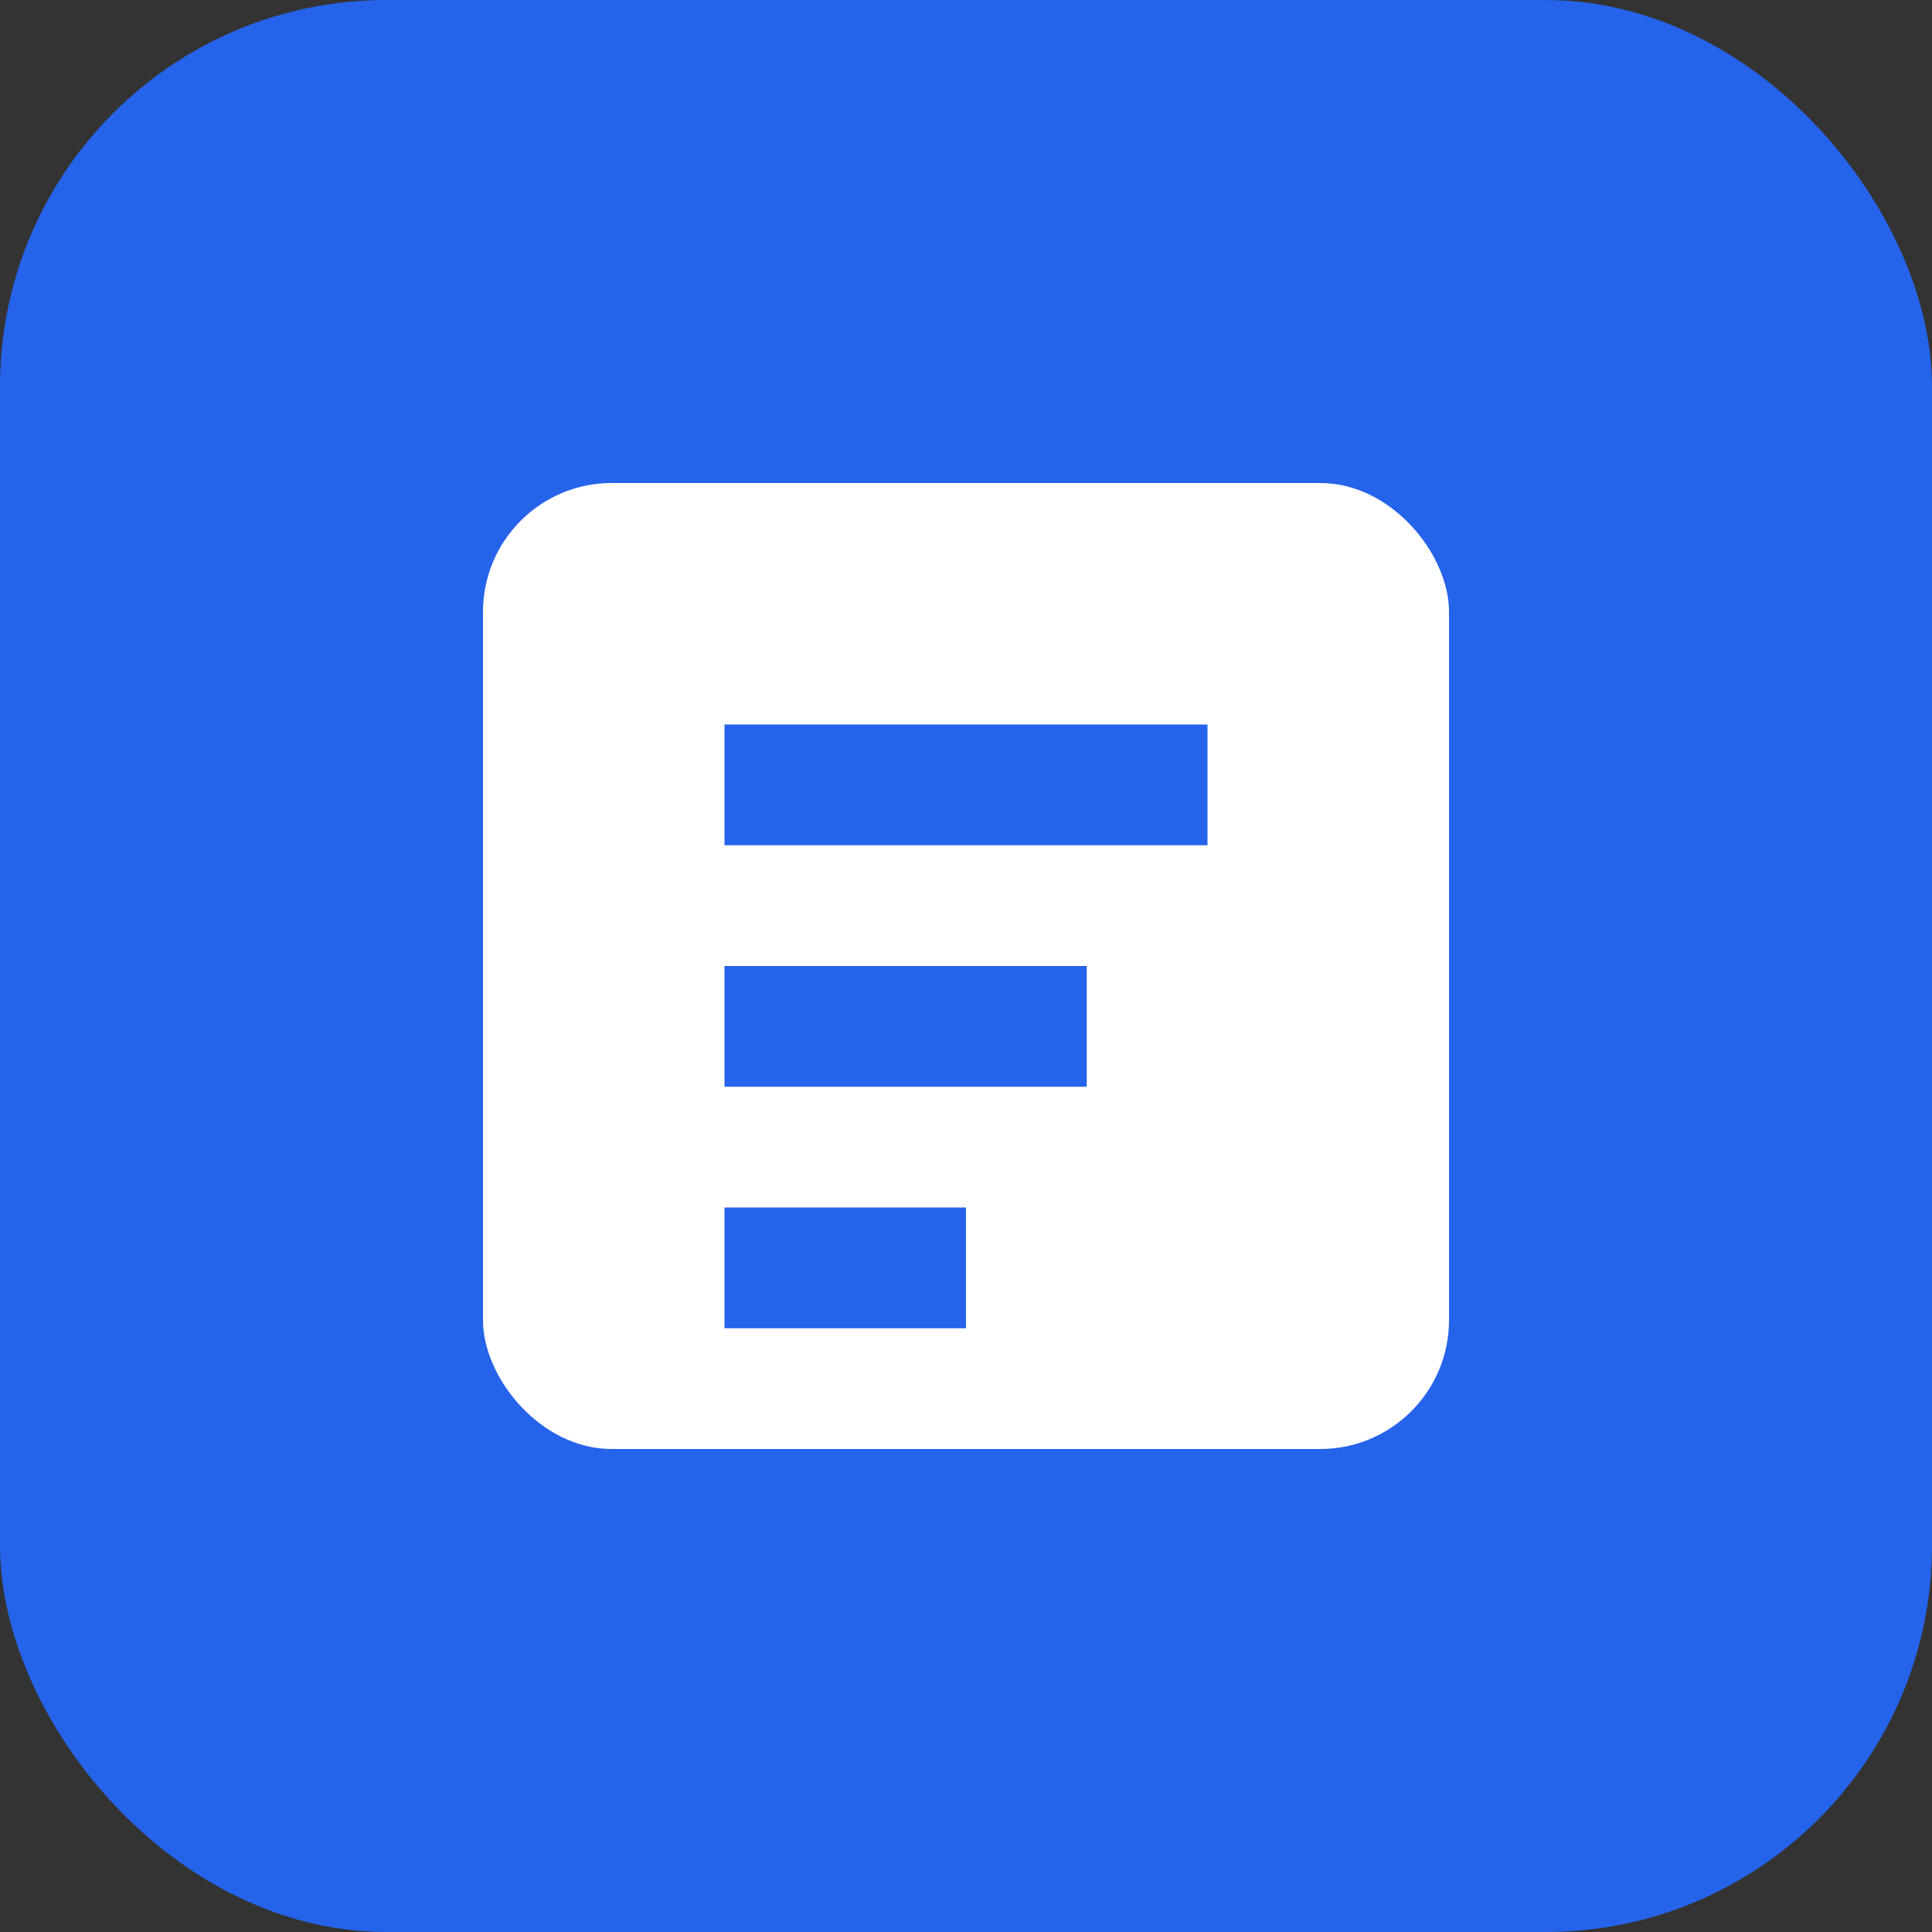 <svg width="180" height="180" viewBox="0 0 180 180" fill="none" xmlns="http://www.w3.org/2000/svg">
  <rect x="0" y="0" width="180" height="180" fill="#333333" stroke="none"/>
  <rect width="180" height="180" rx="36" fill="#2563eb"/>
  <rect x="45" y="45" width="90" height="90" rx="12" fill="#ffffff"/>
  <rect x="67.5" y="67.5" width="45" height="11.25" fill="#2563eb"/>
  <rect x="67.5" y="90" width="33.75" height="11.25" fill="#2563eb"/>
  <rect x="67.5" y="112.5" width="22.5" height="11.25" fill="#2563eb"/>
</svg> 